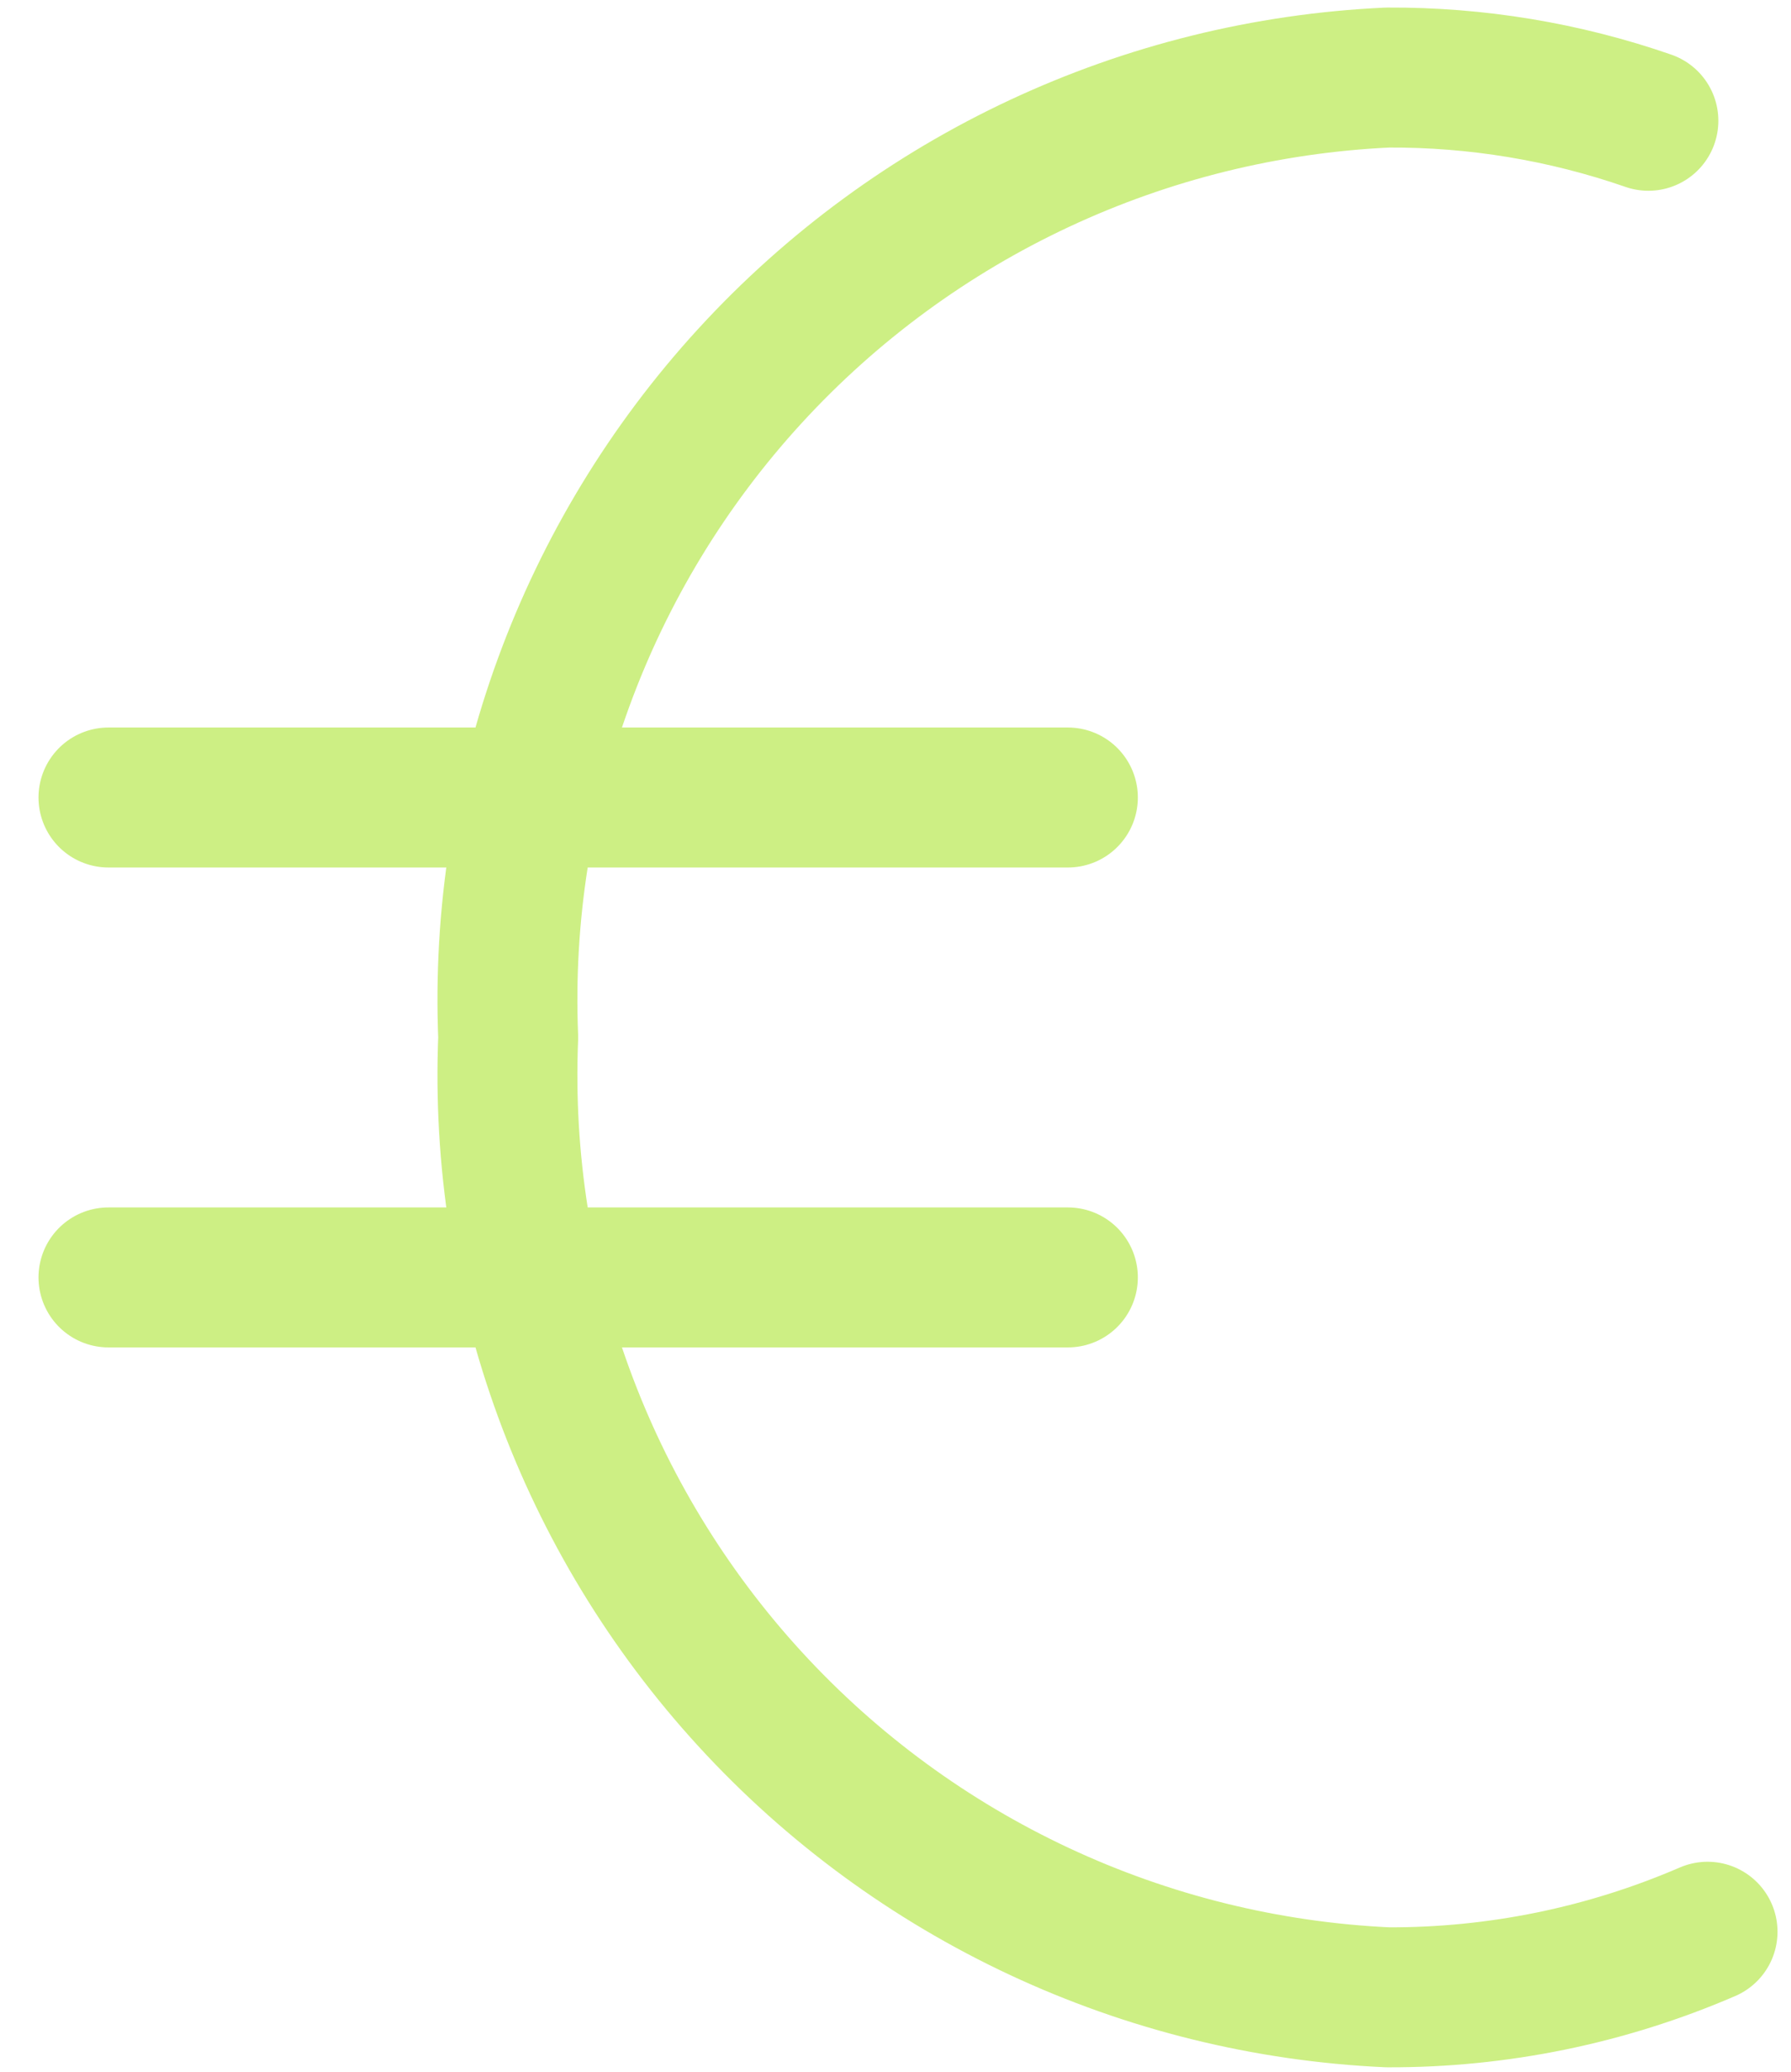 <svg width="32" height="37" viewBox="0 0 32 37" fill="none" xmlns="http://www.w3.org/2000/svg">
<path d="M30.509 34.5C28.705 35.279 26.76 35.678 24.794 35.671C20.441 35.471 16.344 33.555 13.4 30.343C10.455 27.13 8.902 22.883 9.08 18.528C8.902 14.174 10.455 9.926 13.4 6.714C16.344 3.502 20.441 1.586 24.794 1.385C26.379 1.377 27.954 1.637 29.452 2.157" stroke="#CDEF84" stroke-width="2.5" stroke-linecap="round" stroke-linejoin="round"/>
<path d="M1.938 14.243H19.08" stroke="#CDEF84" stroke-width="2.5" stroke-linecap="round" stroke-linejoin="round"/>
<path d="M1.938 22.814H19.08" stroke="#CDEF84" stroke-width="2.5" stroke-linecap="round" stroke-linejoin="round"/>
</svg>
